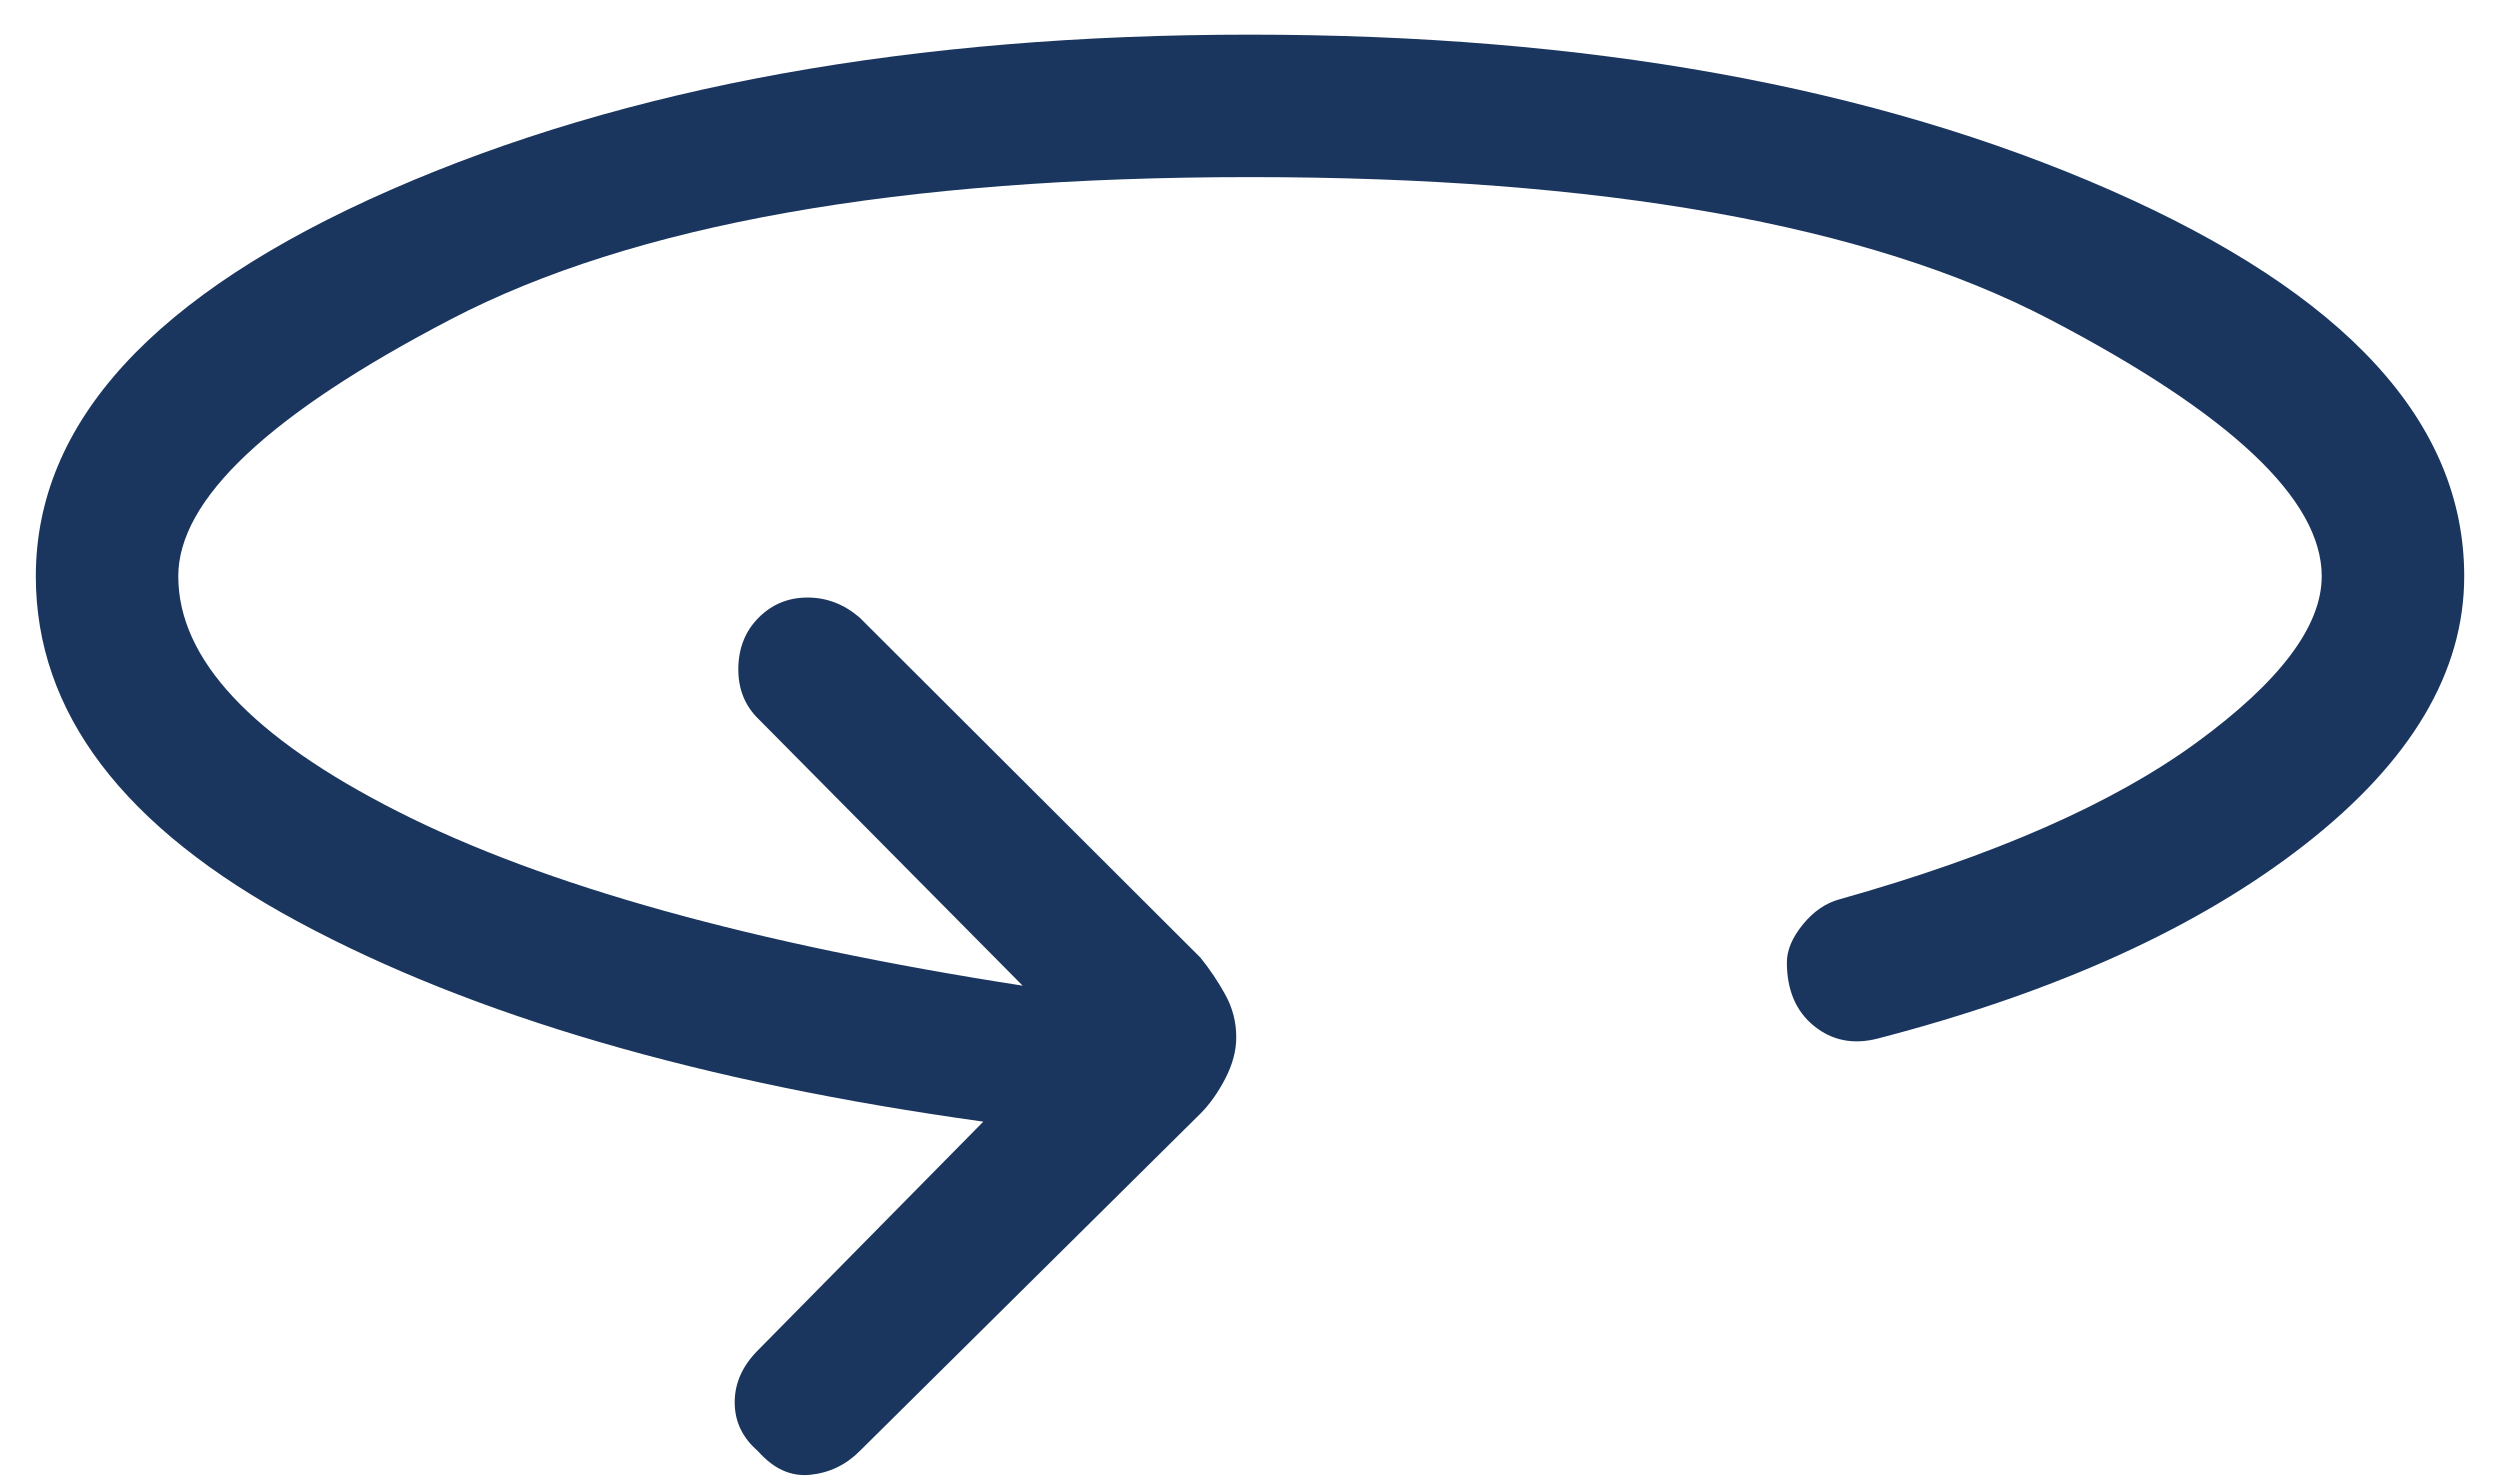 <svg width="64" height="38" viewBox="0 0 64 38" fill="none" xmlns="http://www.w3.org/2000/svg">
<path d="M19.404 37.149C19.007 36.808 18.808 36.391 18.808 35.899C18.808 35.408 19.007 34.964 19.404 34.566L25.173 28.714C17.96 27.714 12.114 26.009 7.635 23.598C3.156 21.188 0.917 18.239 0.917 14.752C0.917 10.816 3.94 7.521 9.987 4.867C16.035 2.214 23.372 0.887 32 0.887C40.641 0.887 47.982 2.214 54.023 4.867C60.063 7.521 63.084 10.816 63.084 14.752C63.084 17.205 61.726 19.494 59.01 21.617C56.294 23.741 52.65 25.397 48.077 26.585C47.449 26.748 46.903 26.641 46.439 26.265C45.976 25.889 45.744 25.346 45.744 24.637C45.744 24.325 45.881 24.001 46.154 23.665C46.428 23.33 46.742 23.115 47.096 23.021C51.045 21.91 54.089 20.574 56.228 19.012C58.367 17.45 59.436 16.03 59.436 14.752C59.436 12.79 57.112 10.597 52.465 8.172C47.818 5.747 40.996 4.534 32 4.534C23.017 4.534 16.199 5.747 11.545 8.172C6.891 10.597 4.564 12.79 4.564 14.752C4.564 16.867 6.437 18.875 10.183 20.774C13.929 22.674 19.261 24.16 26.18 25.233L19.423 18.412C19.069 18.07 18.895 17.637 18.901 17.111C18.907 16.585 19.081 16.152 19.423 15.81C19.765 15.468 20.182 15.297 20.673 15.297C21.165 15.297 21.609 15.468 22.007 15.81L30.731 24.515C30.966 24.805 31.178 25.121 31.366 25.46C31.554 25.8 31.648 26.164 31.648 26.553C31.648 26.899 31.554 27.253 31.366 27.614C31.178 27.975 30.966 28.273 30.731 28.508L22.007 37.149C21.652 37.504 21.229 37.706 20.738 37.755C20.246 37.804 19.802 37.602 19.404 37.149Z" fill="#1A365E"/>
</svg>
